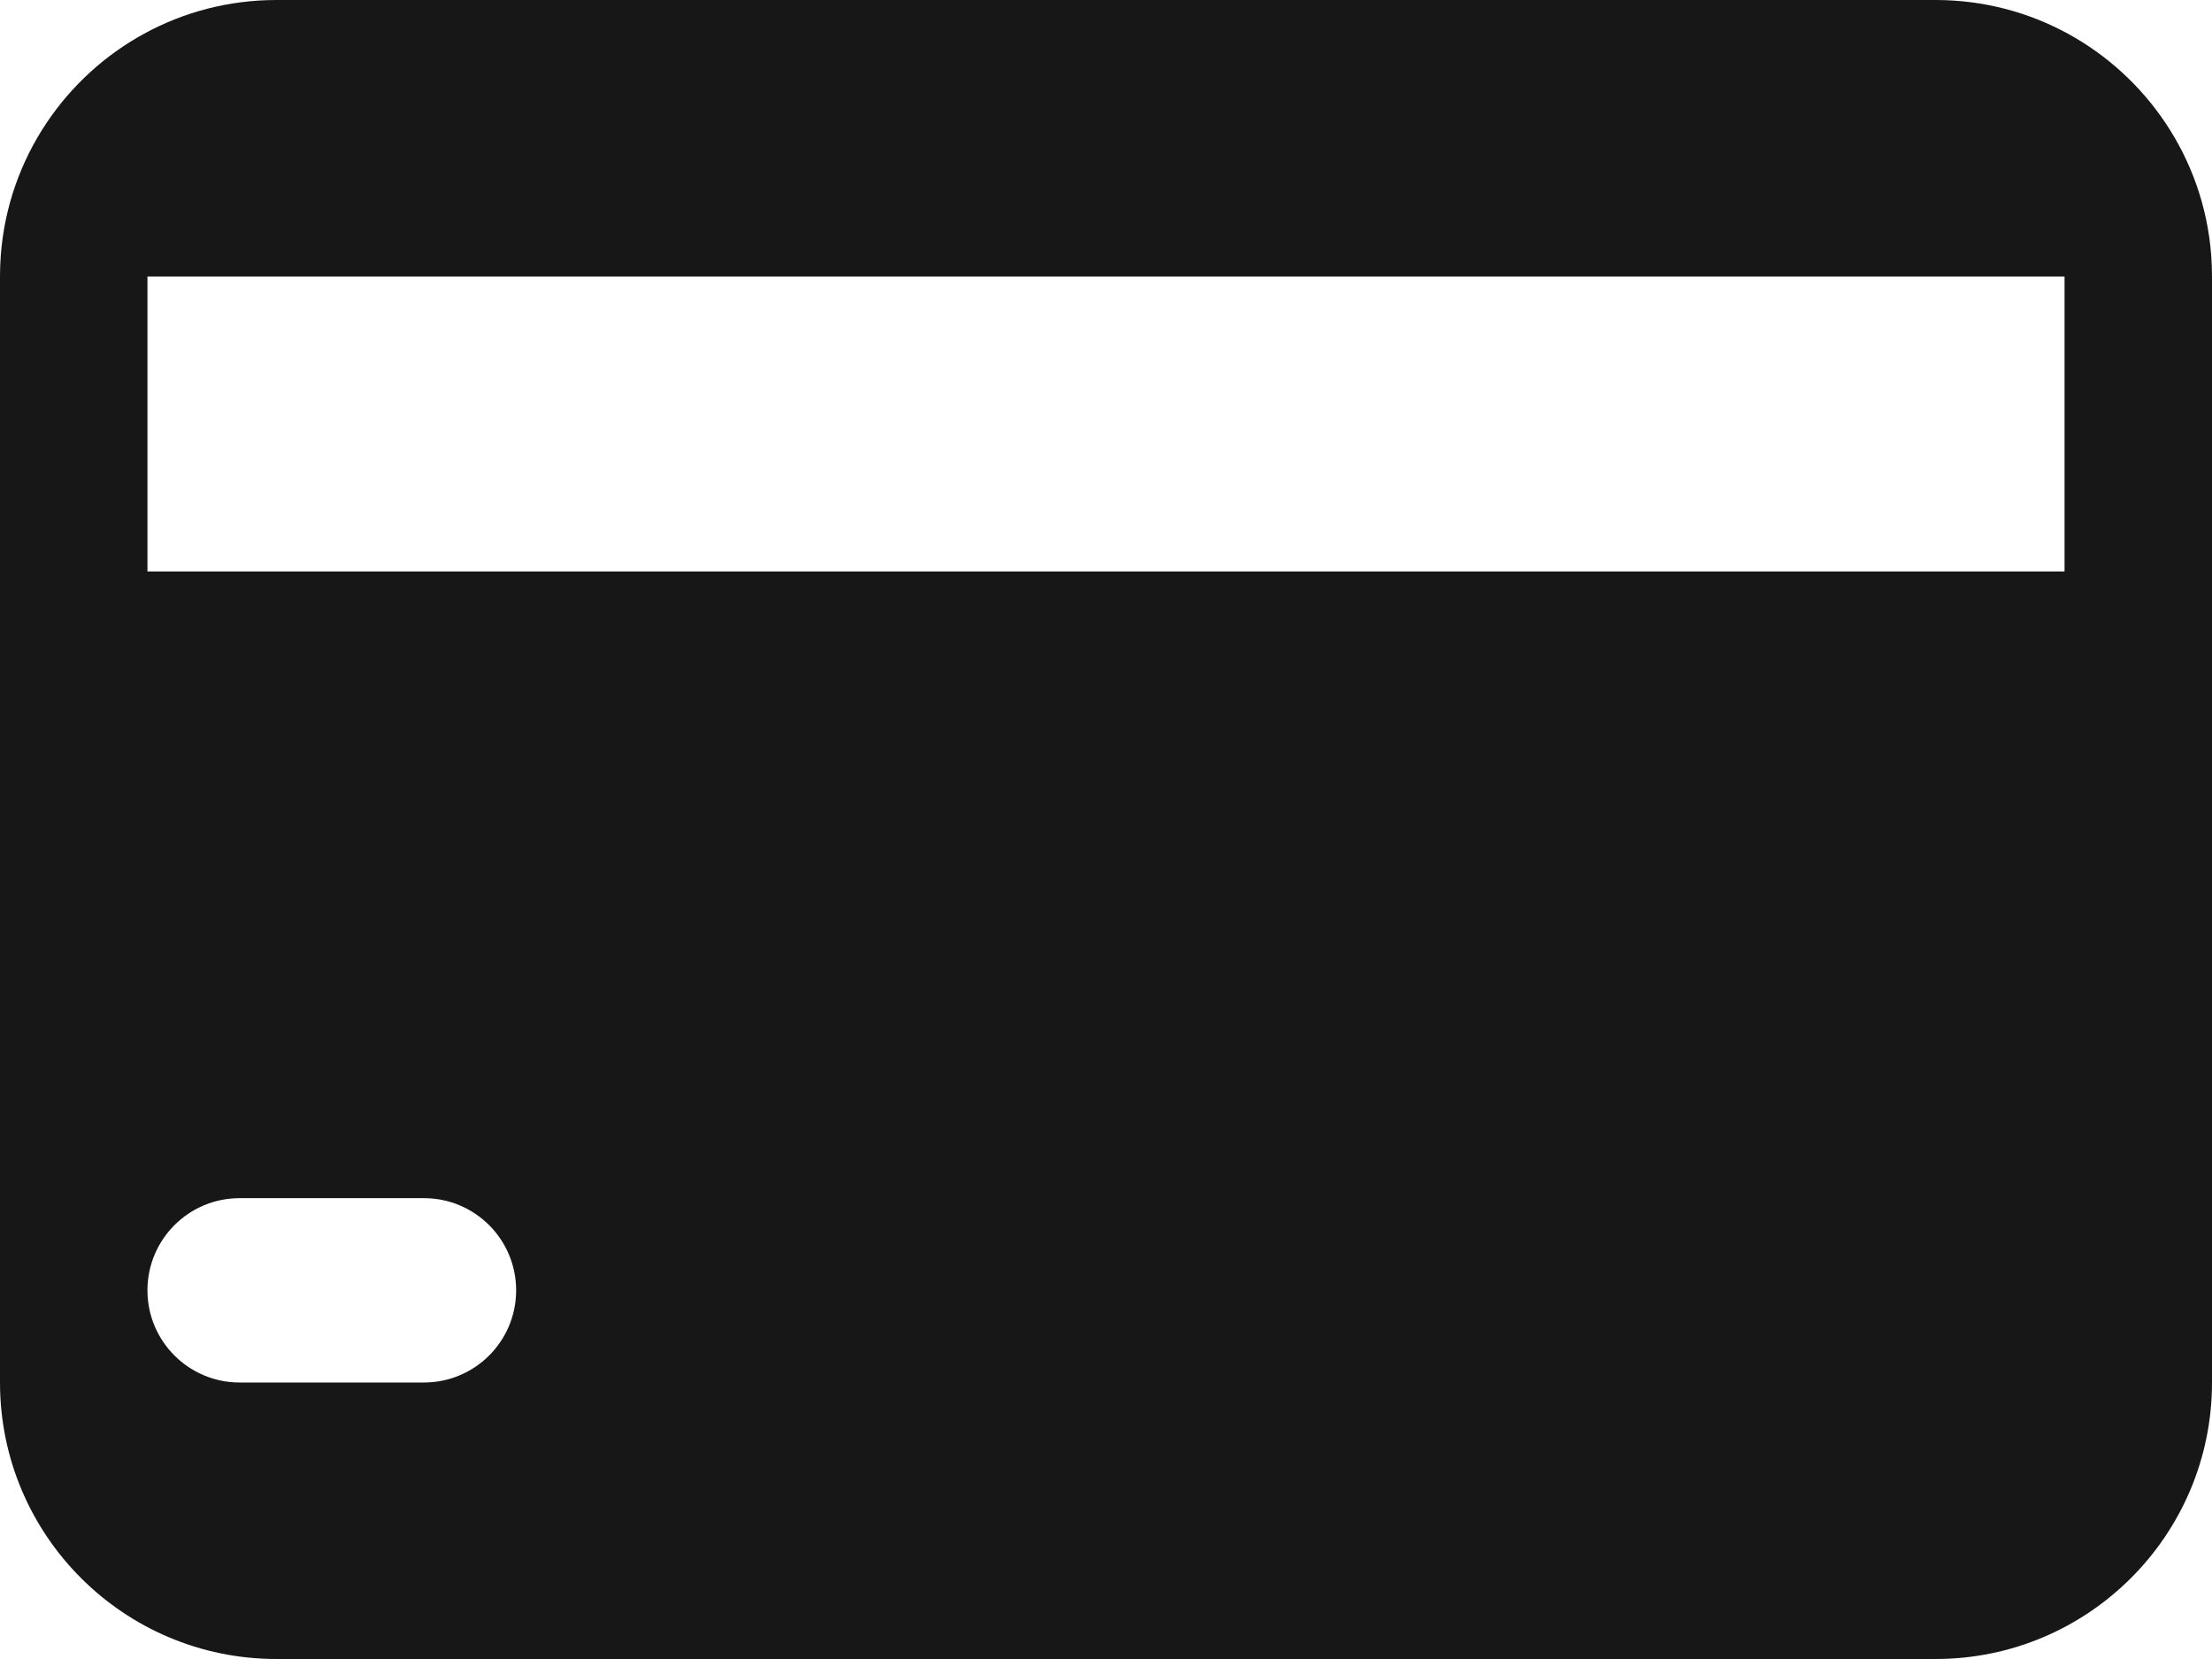 <svg width="56" height="42" viewBox="0 0 56 42" fill="none" xmlns="http://www.w3.org/2000/svg">
<path fill-rule="evenodd" clip-rule="evenodd" d="M0.02 6.461C0.114 5.227 0.528 4.083 1.179 3.111C2.435 1.235 4.573 0 7 0H49C51.427 0 53.565 1.235 54.821 3.111C55.472 4.083 55.886 5.227 55.98 6.461C55.993 6.639 56 6.818 56 7V35C56 38.866 52.866 42 49 42H7C3.134 42 0 38.866 0 35V7C0 6.818 0.007 6.639 0.02 6.461ZM52.267 7H3.733V14.467H52.267V7ZM3.733 32.683C3.742 33.964 4.783 35 6.067 35H10.733C12.022 35 13.067 33.955 13.067 32.667C13.067 31.378 12.022 30.333 10.733 30.333H6.067C4.783 30.333 3.742 31.369 3.733 32.65V32.683Z" fill="#171717"/>
</svg>
